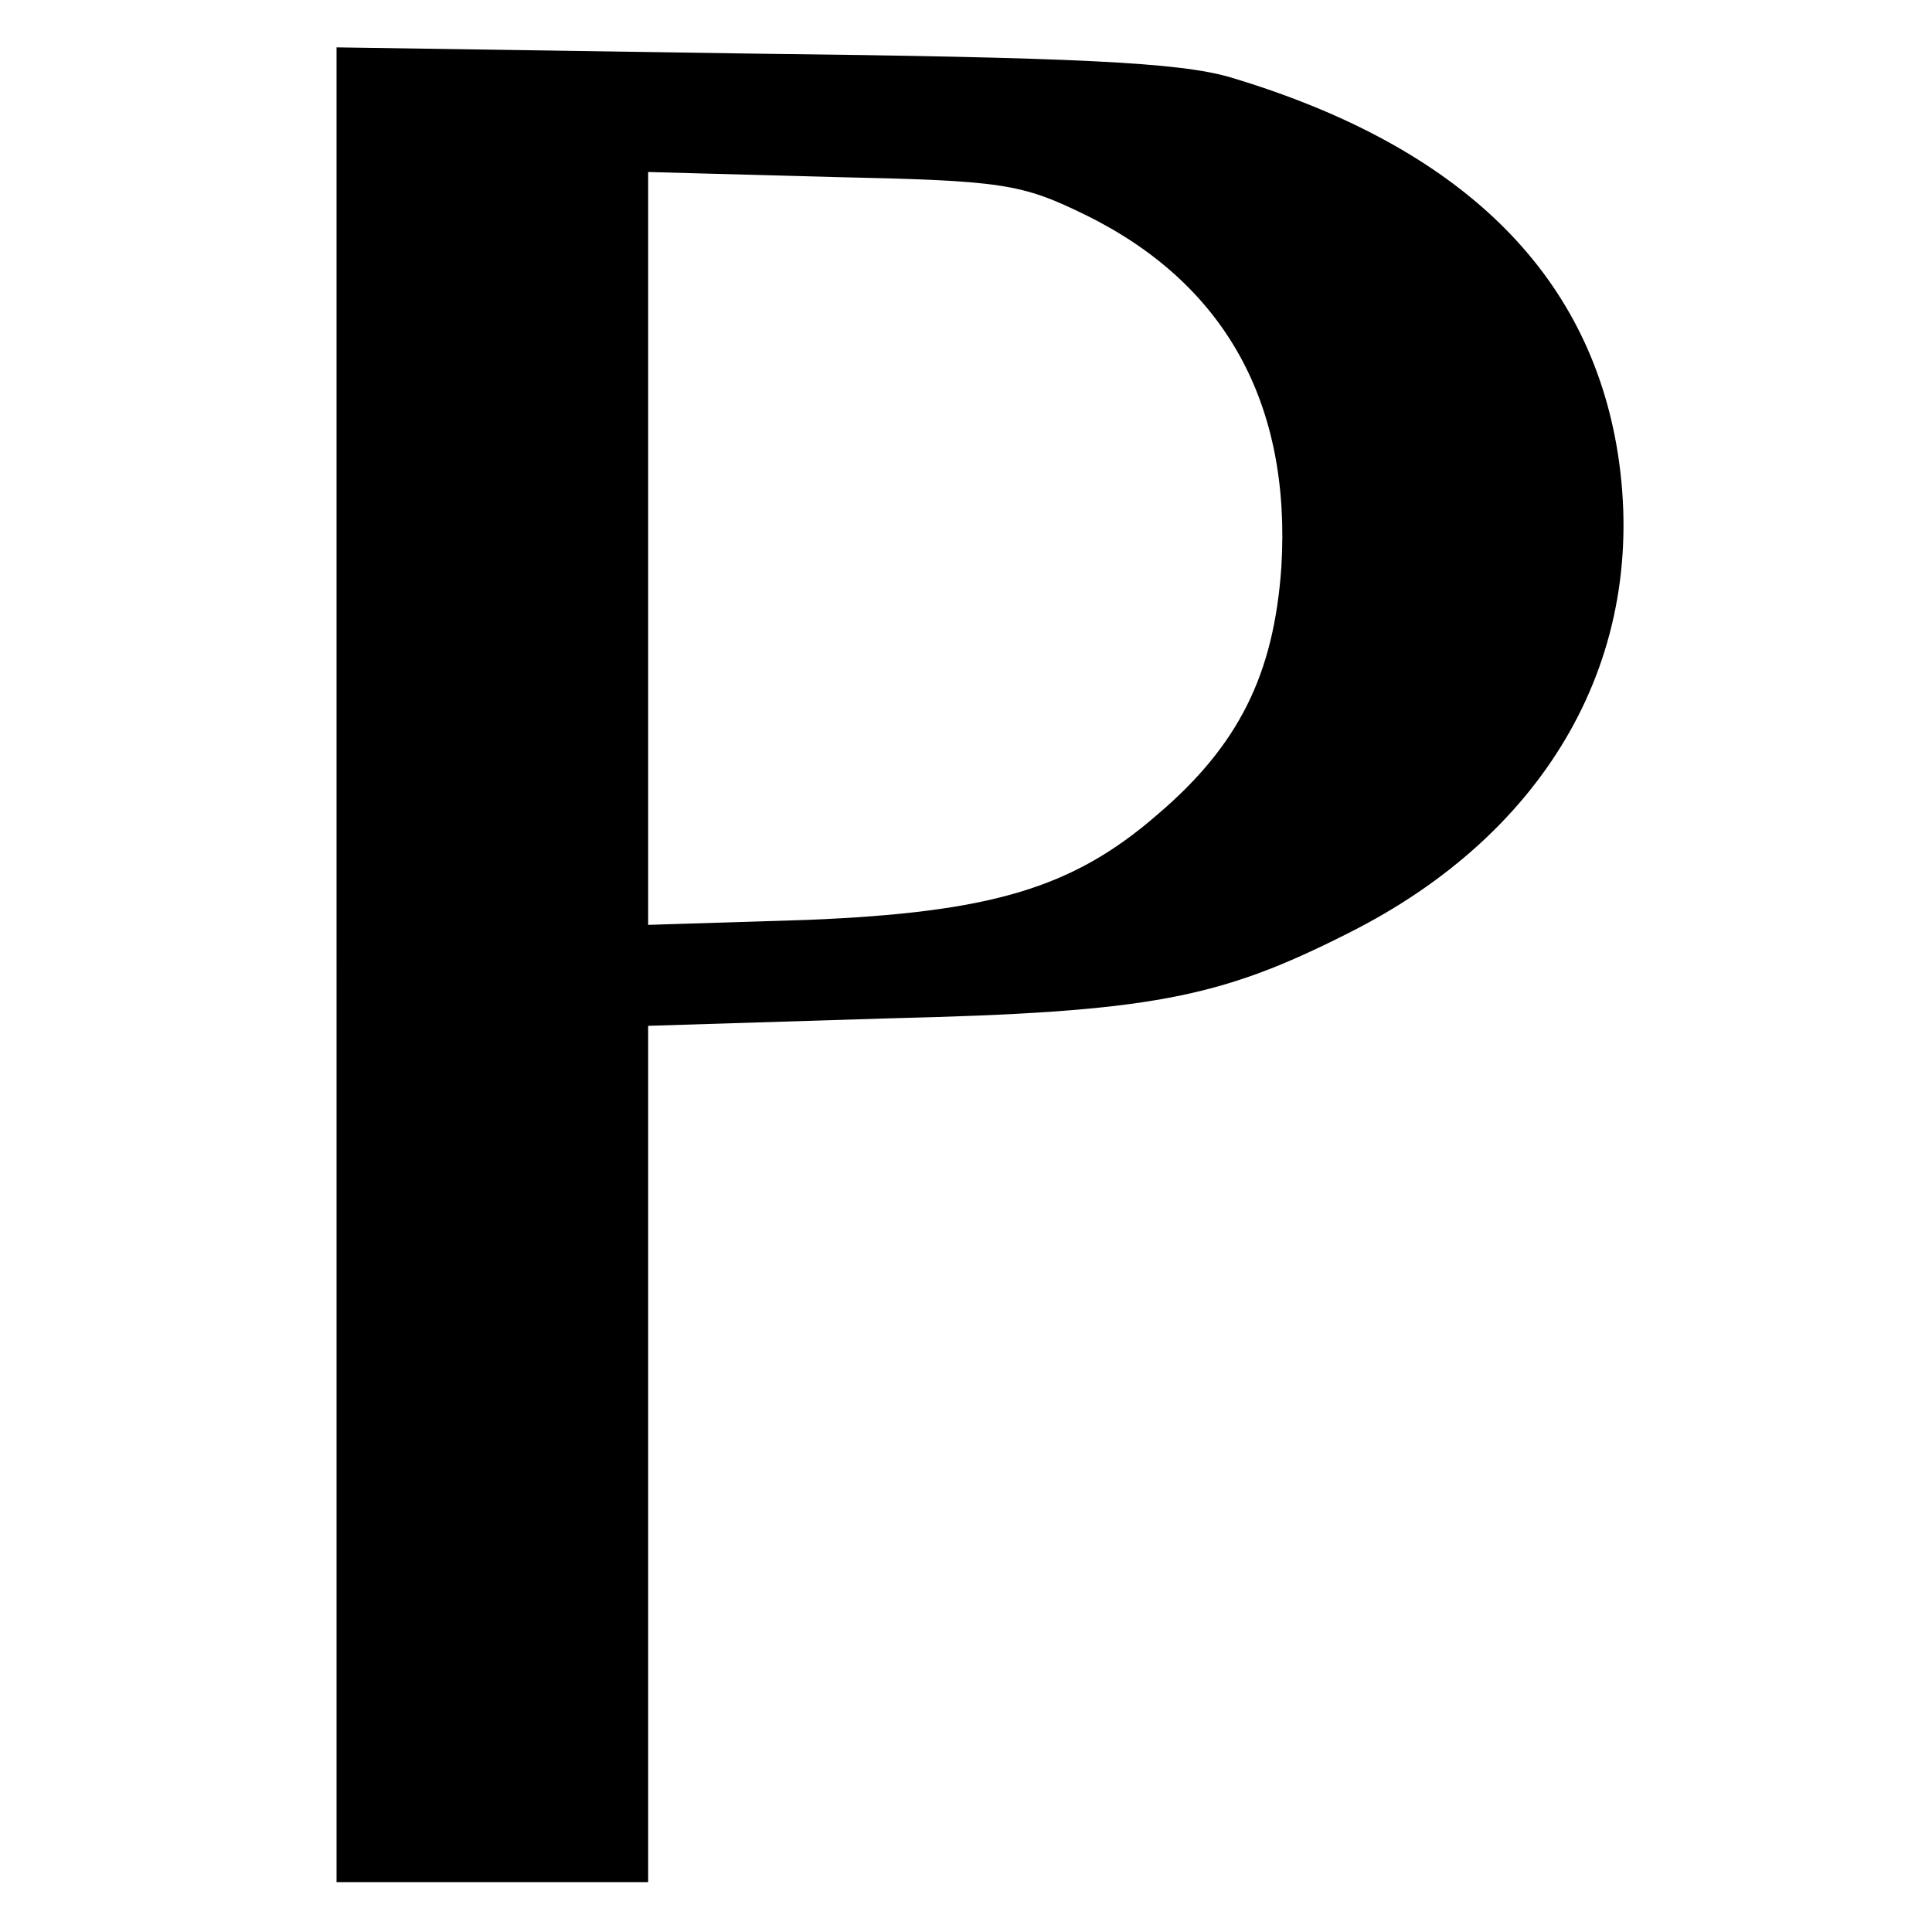 <?xml version="1.0" standalone="no"?>
<!DOCTYPE svg PUBLIC "-//W3C//DTD SVG 20010904//EN"
 "http://www.w3.org/TR/2001/REC-SVG-20010904/DTD/svg10.dtd">
<svg version="1.0" xmlns="http://www.w3.org/2000/svg"
 width="155pt" height="155pt" viewBox="0 0 155 155"
 preserveAspectRatio="xMidYMid meet">
<g transform="translate(0,155) scale(0.1,-0.1)"
fill="#000000" stroke="none">
<path d="M270 776 l0 -736 125 0 125 0 0 344 0 343 193 6 c210 5 265 16 368
68 162 81 242 224 217 385 -23 146 -127 247 -311 302 -41 12 -124 16 -384 19
l-333 5 0 -736z m602 601 c111 -55 164 -151 156 -282 -6 -86 -34 -143 -100
-199 -68 -59 -134 -78 -280 -84 l-128 -4 0 302 0 302 148 -4 c137 -3 151 -5
204 -31z"/>
</g>
</svg>
